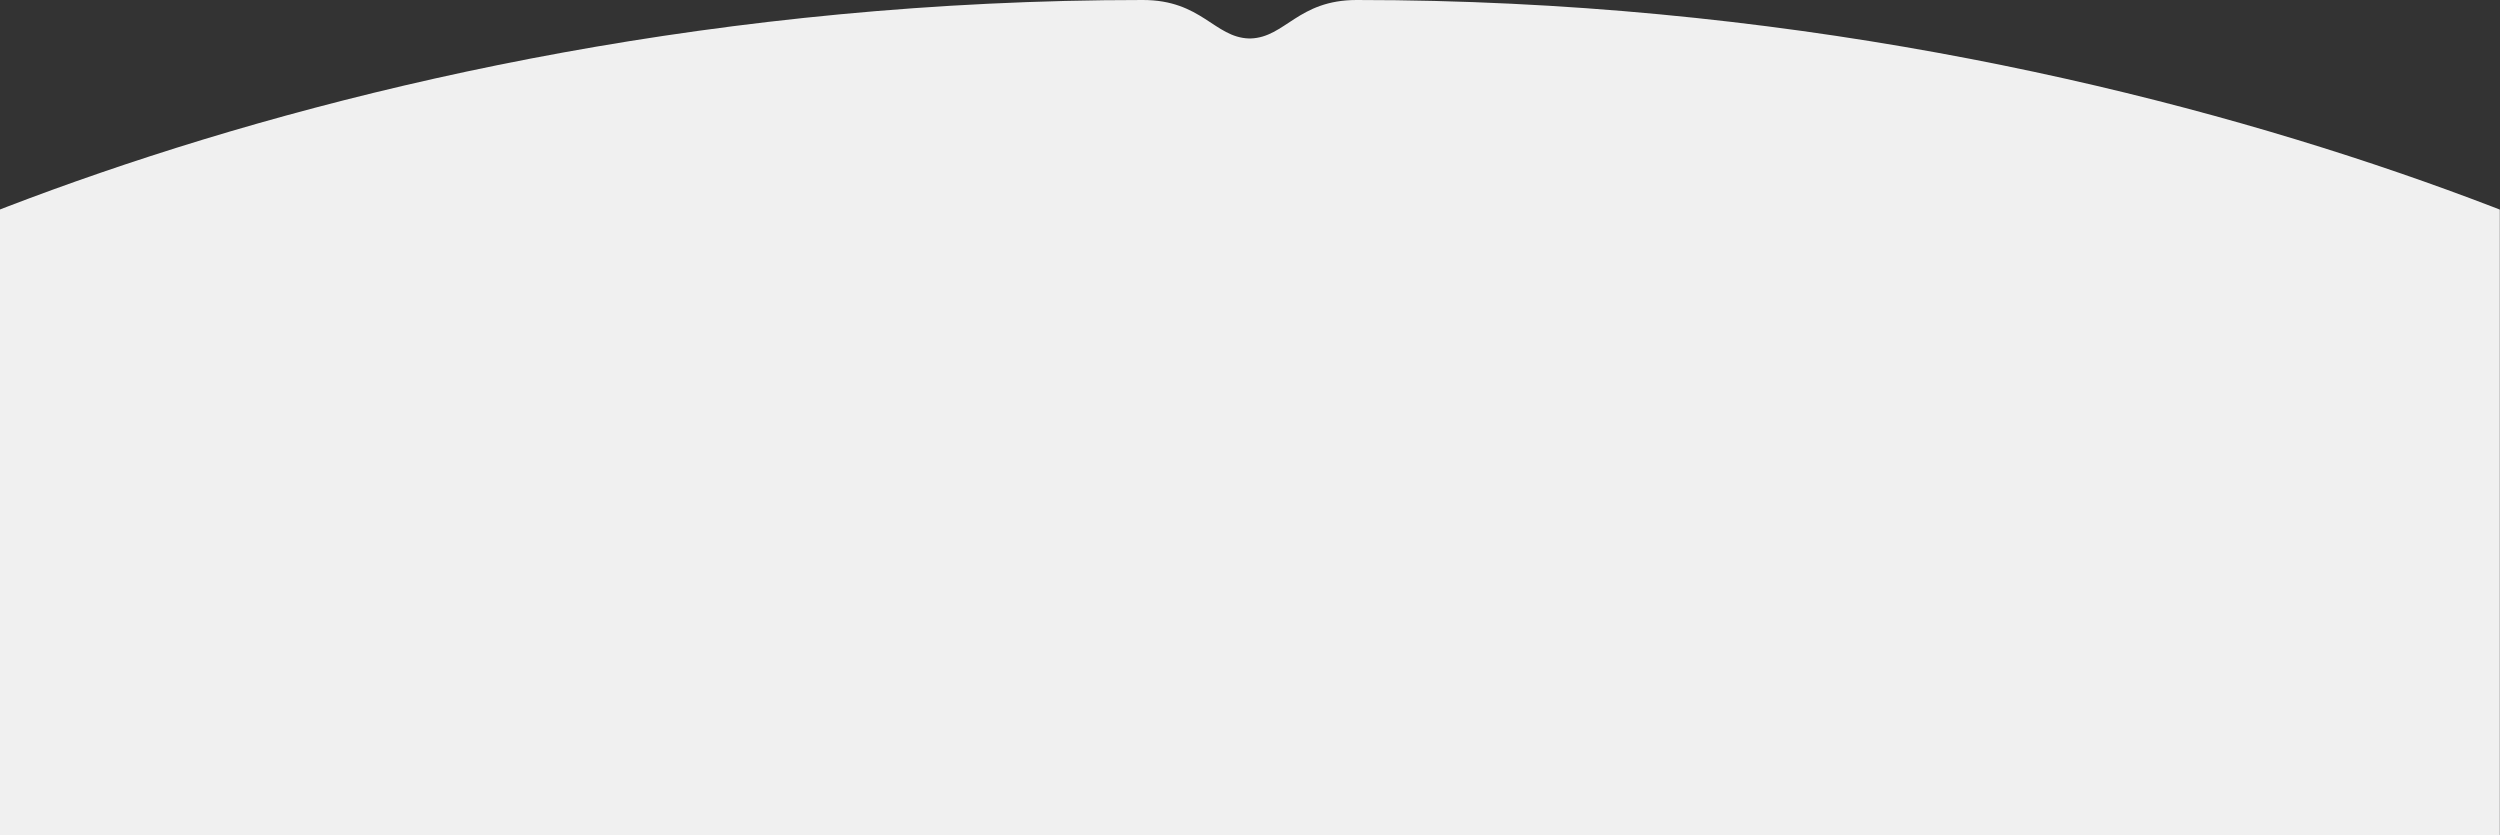 <svg id="Layer_1" data-name="Layer 1" xmlns="http://www.w3.org/2000/svg" xmlns:xlink="http://www.w3.org/1999/xlink" viewBox="0 0 1330 444.46"><rect x="0" y="0" width="1330" height="444.46" fill="#333333" stroke="none"/><defs><style>.cls-1{fill:none;}.cls-2{clip-path:url(#clip-path);}.cls-3{fill:#f0f0f0;}</style><clipPath id="clip-path"><rect class="cls-1" x="-0.1" y="-10.33" width="1330" height="472"/></clipPath></defs><title>original</title><g id="Content"><g class="cls-2"><path class="cls-3" d="M-212.4,444.46s-1.32-52.28-1.32-57.68c0-6.76-1.69-63.68,3.24-63.68,4.23-9.21,23.48-22.43,16.29-41.69-16.17-43.29-2-61,8-73.38C-160.09,175.91,161.72,0,608,0,639.28,0,646,19.9,664.49,20.47h.79C683.8,19.9,690.49,0,721.75,0,1168,0,1489.88,175.94,1516,208c10,12.34,24.17,30.09,8,73.38-7.24,19.29,12,32.48,16.26,41.69,5,0,3.25,56.92,3.25,63.68,0,5.4-1.34,57.68-1.34,57.68"/></g></g></svg>